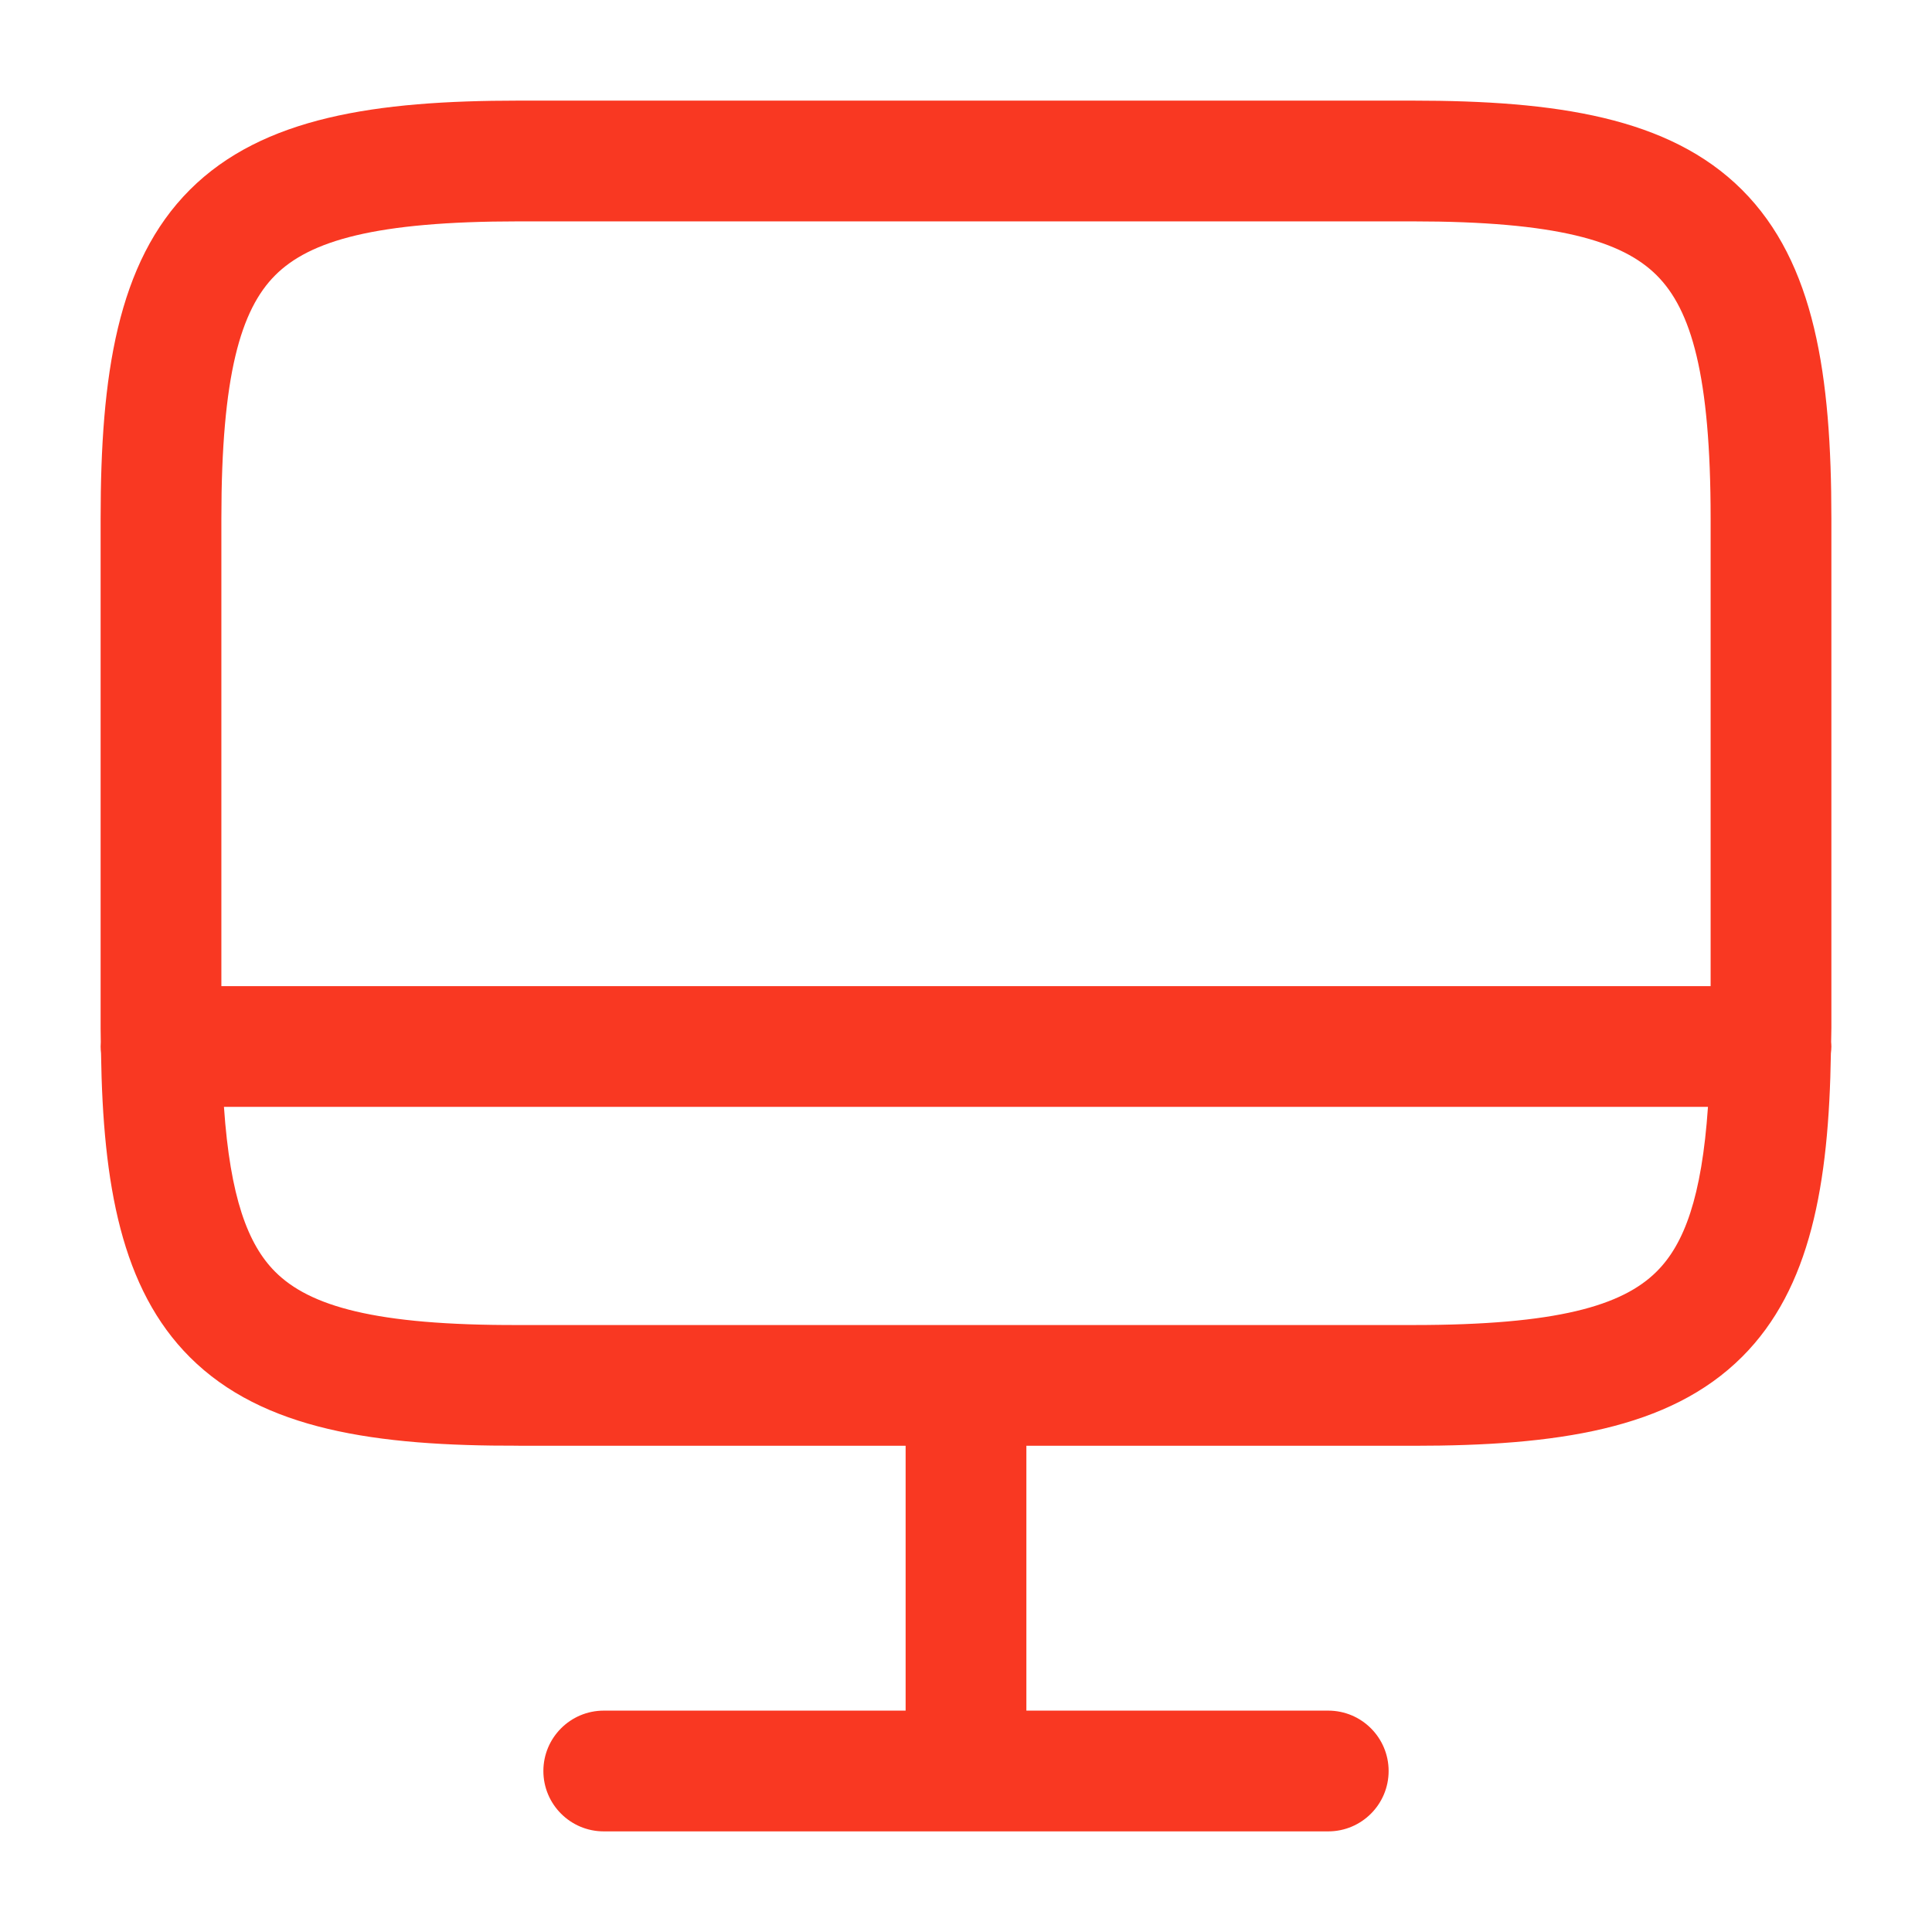 <svg width="24" height="24" viewBox="0 0 24 24" fill="none" xmlns="http://www.w3.org/2000/svg">
<path d="M17.55 1.25C19.325 1.25 20.734 1.454 21.64 2.358C22.546 3.263 22.75 4.671 22.75 6.44V12.77C22.75 12.828 22.747 12.885 22.747 12.942C22.748 12.961 22.75 12.981 22.75 13C22.75 13.029 22.747 13.057 22.744 13.085C22.719 14.711 22.492 16.006 21.641 16.855C20.736 17.759 19.328 17.96 17.56 17.96H12.75V21.25H16.5C16.914 21.25 17.25 21.586 17.25 22C17.25 22.414 16.914 22.75 16.5 22.75H7.5C7.086 22.75 6.75 22.414 6.75 22C6.75 21.586 7.086 21.25 7.5 21.25H11.25V17.96H6.44V17.959C4.671 17.964 3.265 17.764 2.359 16.86C1.507 16.009 1.279 14.711 1.255 13.084C1.252 13.056 1.25 13.028 1.25 13C1.25 12.982 1.251 12.963 1.252 12.945C1.252 12.891 1.25 12.836 1.25 12.78V6.44C1.25 4.67 1.454 3.263 2.358 2.358C3.263 1.454 4.67 1.25 6.44 1.25H17.55ZM2.782 13.75C2.859 14.874 3.079 15.459 3.419 15.799C3.846 16.225 4.658 16.465 6.438 16.46H17.56C19.341 16.46 20.154 16.221 20.581 15.794C20.921 15.455 21.14 14.872 21.217 13.75H2.782ZM6.44 2.75C4.66 2.75 3.847 2.991 3.419 3.419C2.991 3.847 2.75 4.66 2.75 6.44V12.25H21.25V6.44C21.25 4.661 21.009 3.848 20.58 3.42C20.151 2.992 19.335 2.75 17.55 2.75H6.44Z" fill="#F93822"/>
</svg>
